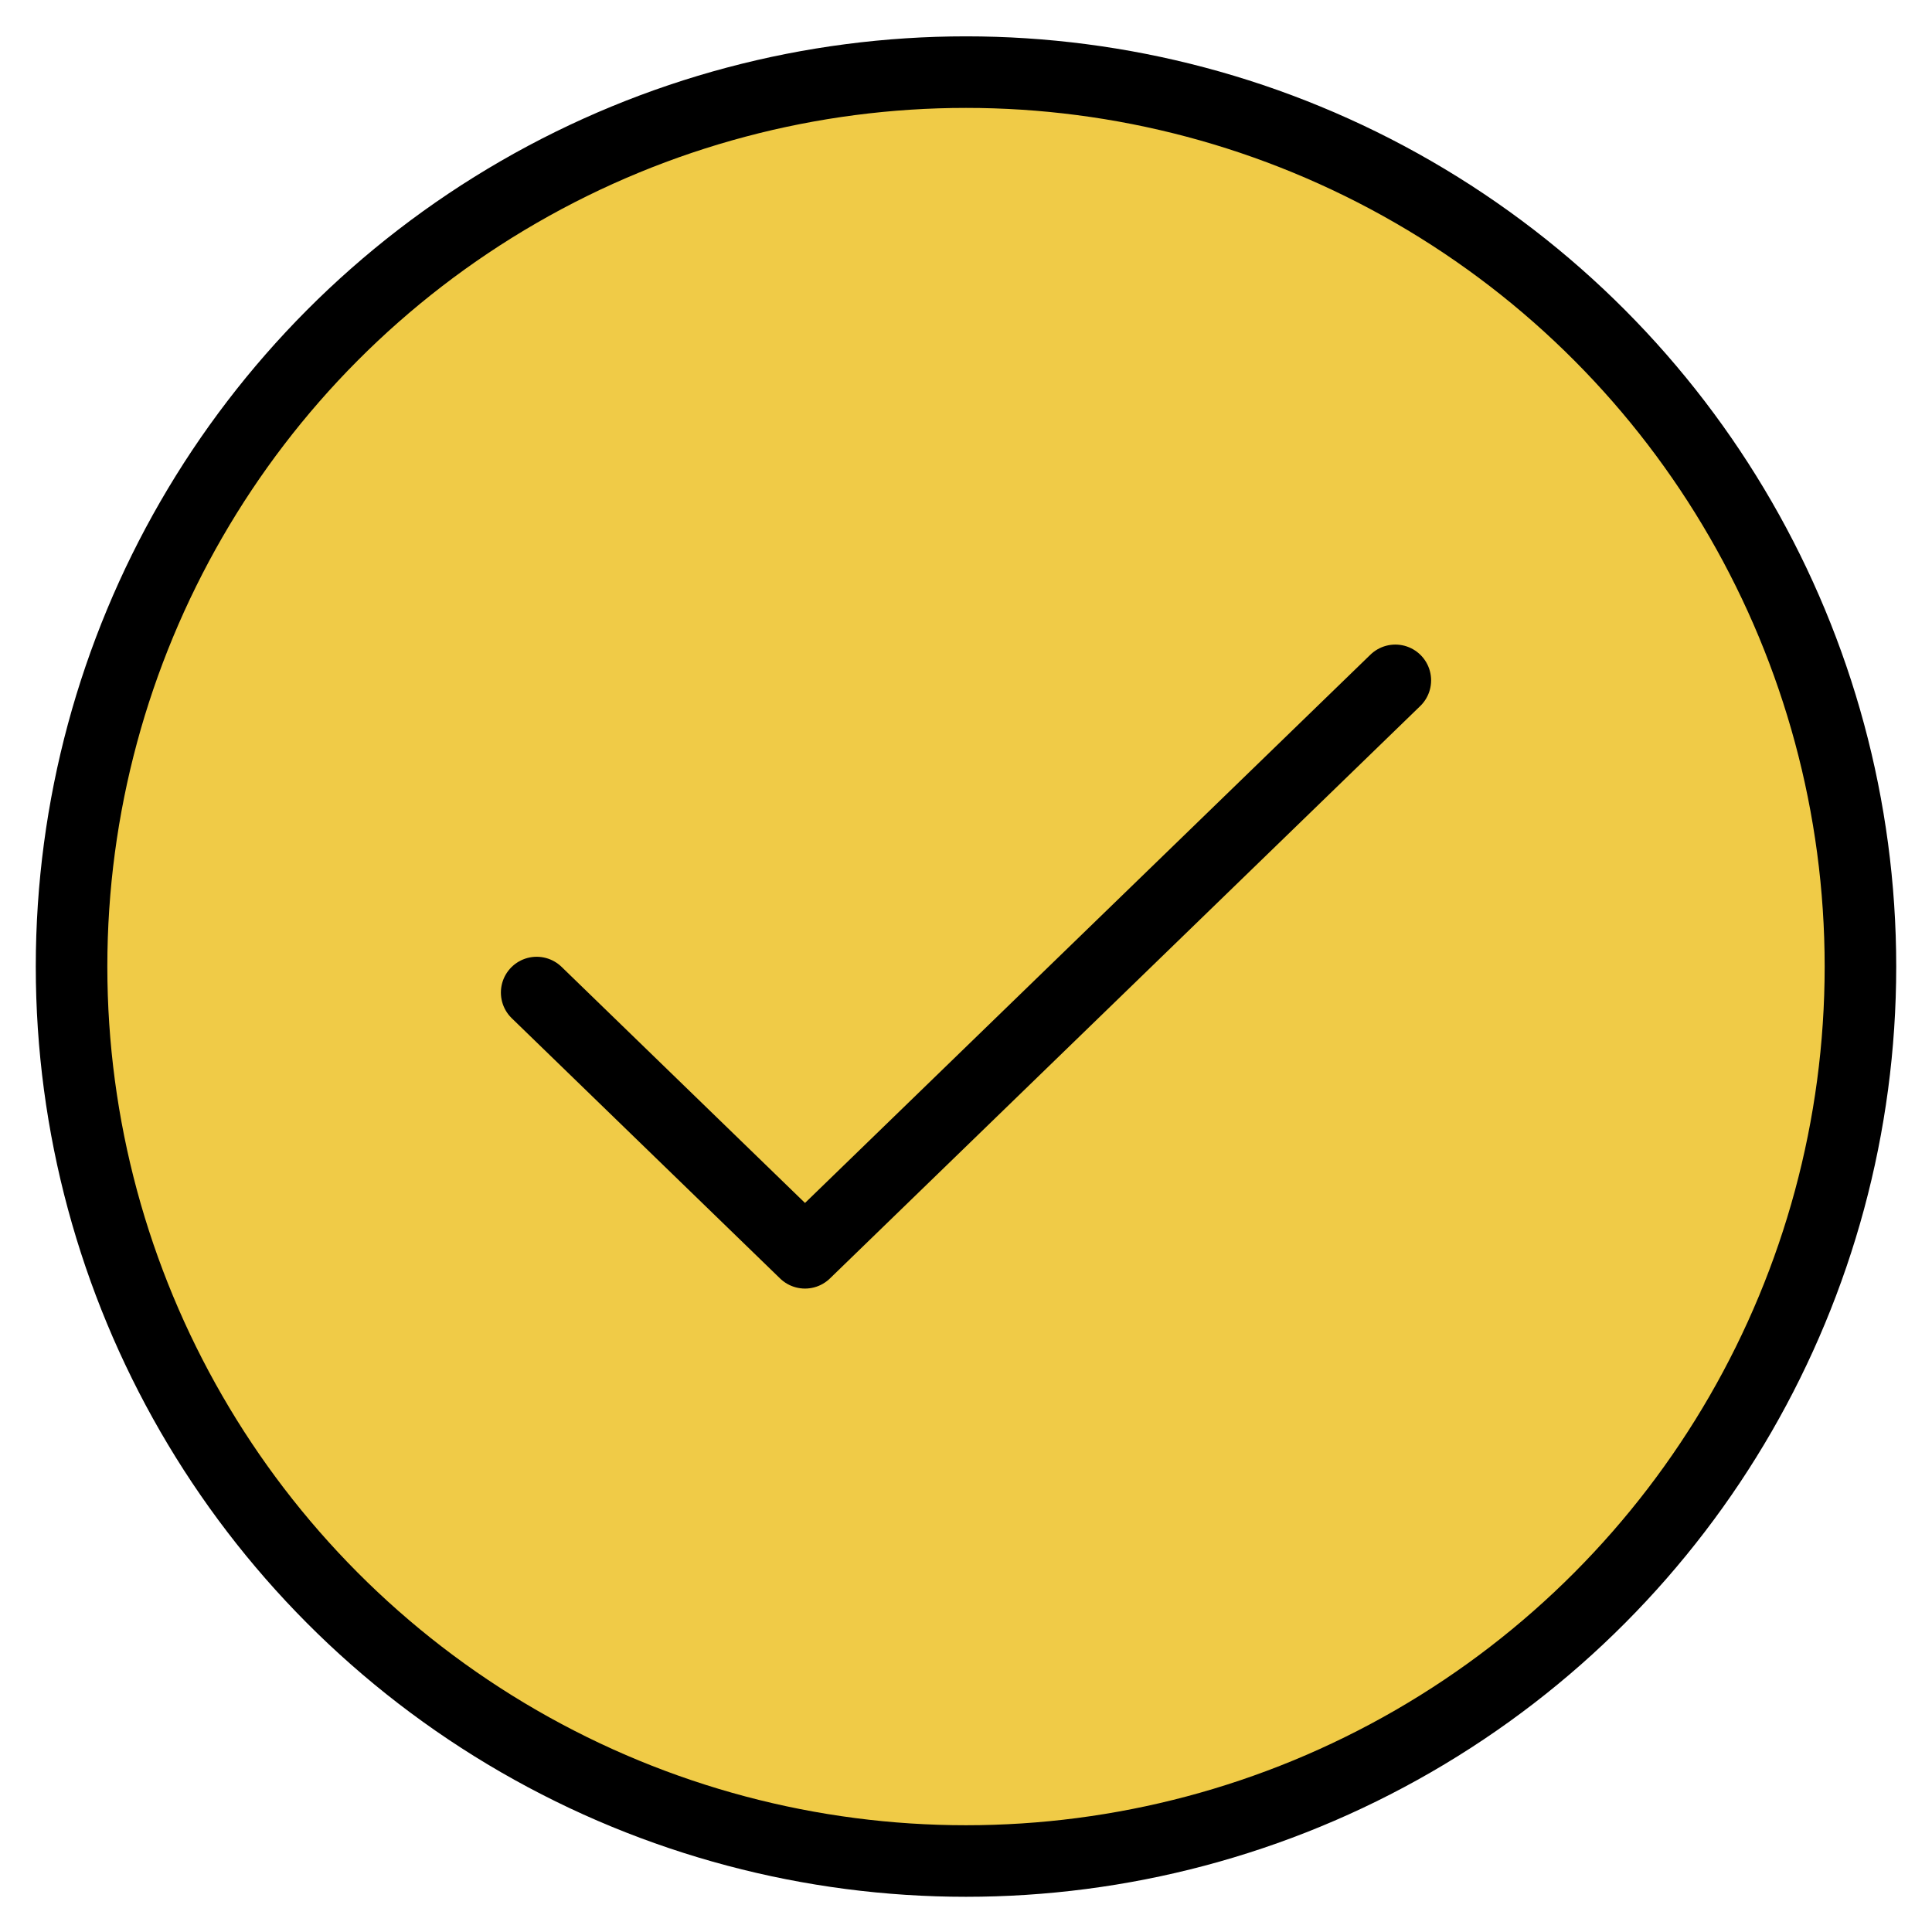 <?xml version="1.0" encoding="UTF-8"?> <svg xmlns="http://www.w3.org/2000/svg" width="27" height="27" viewBox="0 0 27 27" fill="none"><g id="Group 1171276721"><circle id="Ellipse 2377" cx="13.5" cy="13.508" r="12.5" fill="#F0CB47" stroke="black"></circle><path id="Vector" d="M19.5 9.508L11.25 17.508L7.5 13.871" stroke="black" stroke-linecap="round" stroke-linejoin="round"></path></g></svg> 